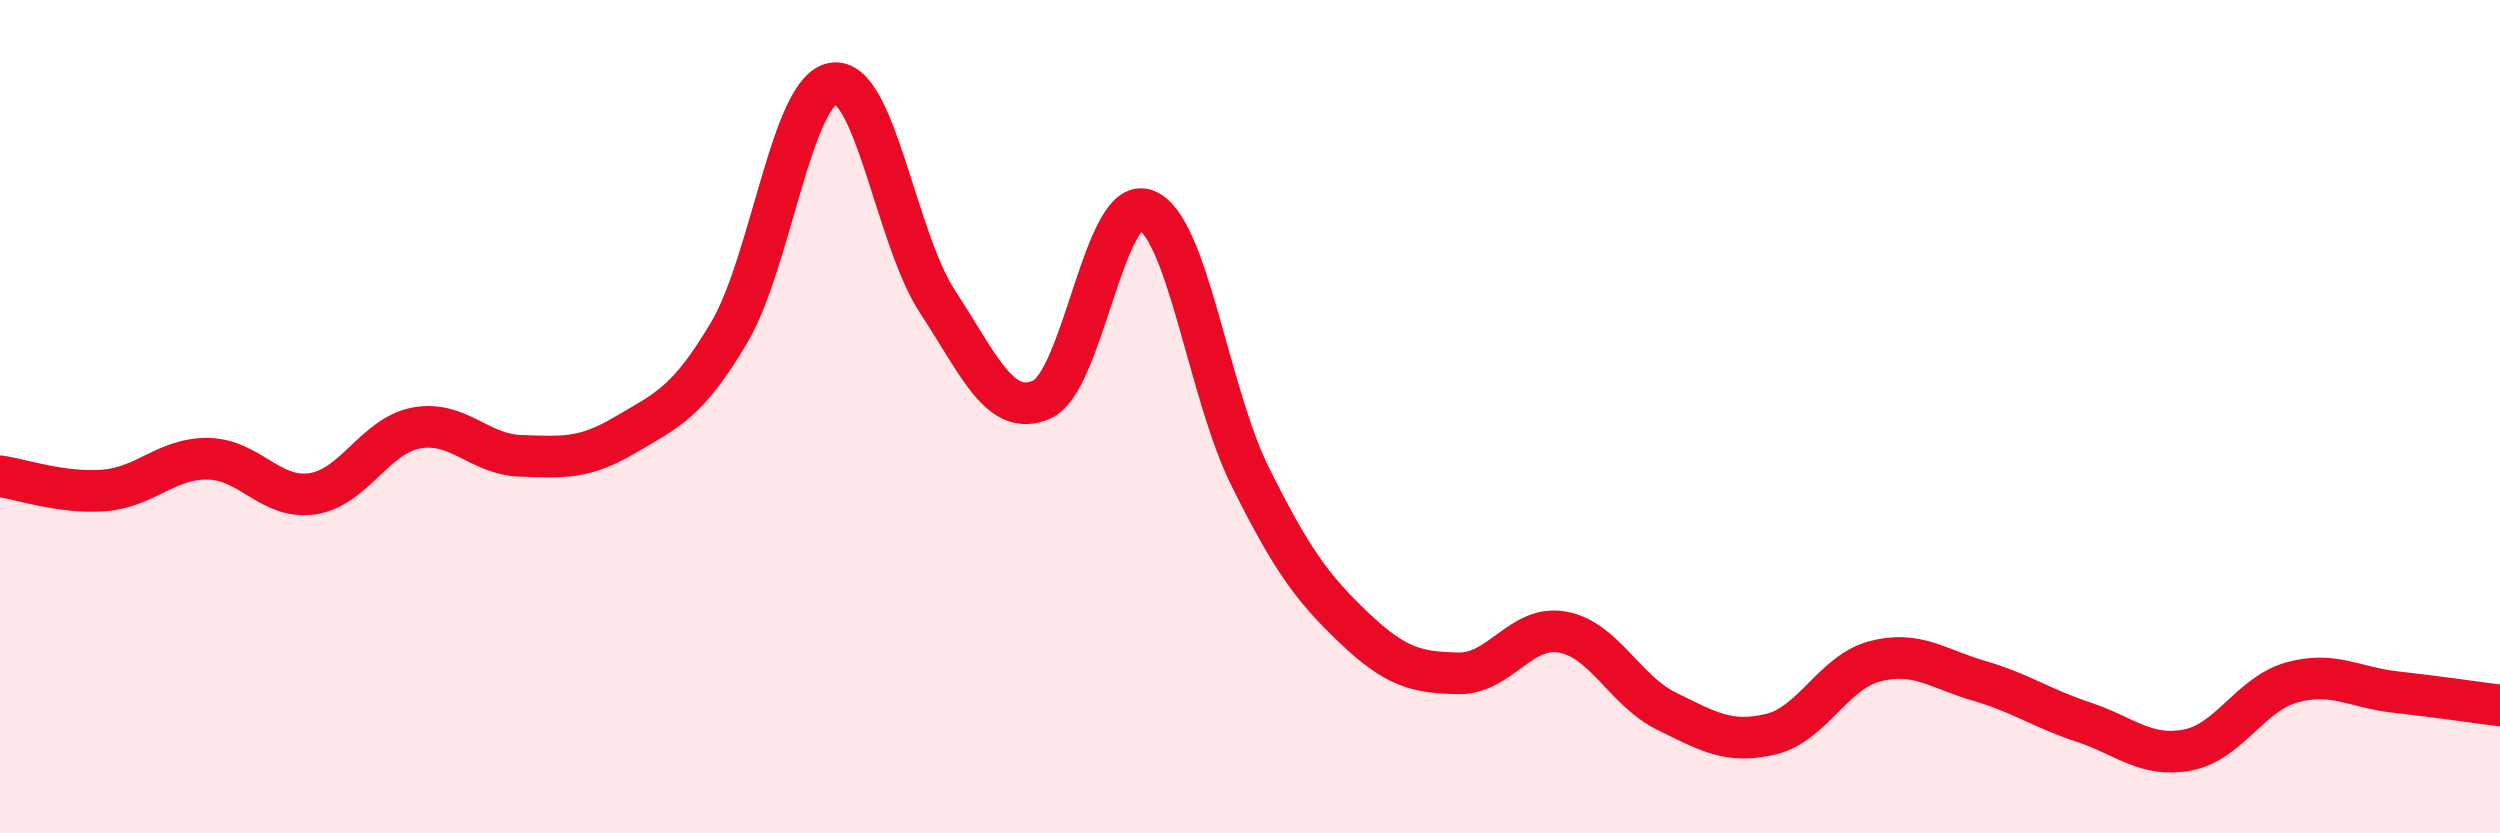 
    <svg width="60" height="20" viewBox="0 0 60 20" xmlns="http://www.w3.org/2000/svg">
      <path
        d="M 0,11.43 C 0.5,11.5 1.5,11.85 2.5,11.77 C 3.5,11.69 4,10.99 5,11.01 C 6,11.03 6.5,12 7.5,11.85 C 8.5,11.7 9,10.45 10,10.27 C 11,10.09 11.5,10.91 12.5,10.94 C 13.5,10.97 14,11.03 15,10.44 C 16,9.85 16.5,9.67 17.5,7.98 C 18.5,6.29 19,2.15 20,2 C 21,1.85 21.5,5.72 22.5,7.24 C 23.5,8.76 24,10.03 25,9.59 C 26,9.15 26.5,4.67 27.5,5.04 C 28.5,5.41 29,9.42 30,11.43 C 31,13.44 31.5,14.12 32.5,15.07 C 33.5,16.02 34,16.14 35,16.16 C 36,16.18 36.5,14.99 37.5,15.17 C 38.5,15.35 39,16.58 40,17.07 C 41,17.56 41.5,17.86 42.5,17.62 C 43.5,17.38 44,16.13 45,15.87 C 46,15.61 46.5,16.05 47.5,16.34 C 48.5,16.63 49,17 50,17.33 C 51,17.66 51.5,18.19 52.5,18 C 53.5,17.81 54,16.66 55,16.38 C 56,16.1 56.5,16.5 57.5,16.61 C 58.5,16.72 59.5,16.87 60,16.93L60 20L0 20Z"
        fill="#EB0A25"
        opacity="0.1"
        stroke-linecap="round"
        stroke-linejoin="round"
      />
      <path
        d="M 0,11.43 C 0.5,11.5 1.5,11.85 2.5,11.77 C 3.5,11.69 4,10.99 5,11.01 C 6,11.03 6.5,12 7.5,11.85 C 8.5,11.7 9,10.45 10,10.27 C 11,10.09 11.5,10.91 12.5,10.94 C 13.5,10.97 14,11.03 15,10.44 C 16,9.85 16.5,9.67 17.5,7.98 C 18.5,6.29 19,2.15 20,2 C 21,1.85 21.5,5.72 22.5,7.24 C 23.5,8.76 24,10.03 25,9.59 C 26,9.15 26.5,4.67 27.5,5.04 C 28.5,5.41 29,9.42 30,11.43 C 31,13.44 31.5,14.12 32.5,15.07 C 33.5,16.02 34,16.14 35,16.16 C 36,16.18 36.5,14.99 37.5,15.17 C 38.5,15.35 39,16.58 40,17.07 C 41,17.56 41.5,17.86 42.5,17.62 C 43.5,17.38 44,16.13 45,15.87 C 46,15.61 46.5,16.05 47.5,16.34 C 48.5,16.63 49,17 50,17.33 C 51,17.66 51.5,18.19 52.5,18 C 53.5,17.81 54,16.66 55,16.38 C 56,16.1 56.5,16.5 57.5,16.61 C 58.5,16.72 59.5,16.87 60,16.93"
        stroke="#EB0A25"
        stroke-width="1"
        fill="none"
        stroke-linecap="round"
        stroke-linejoin="round"
      />
    </svg>
  
